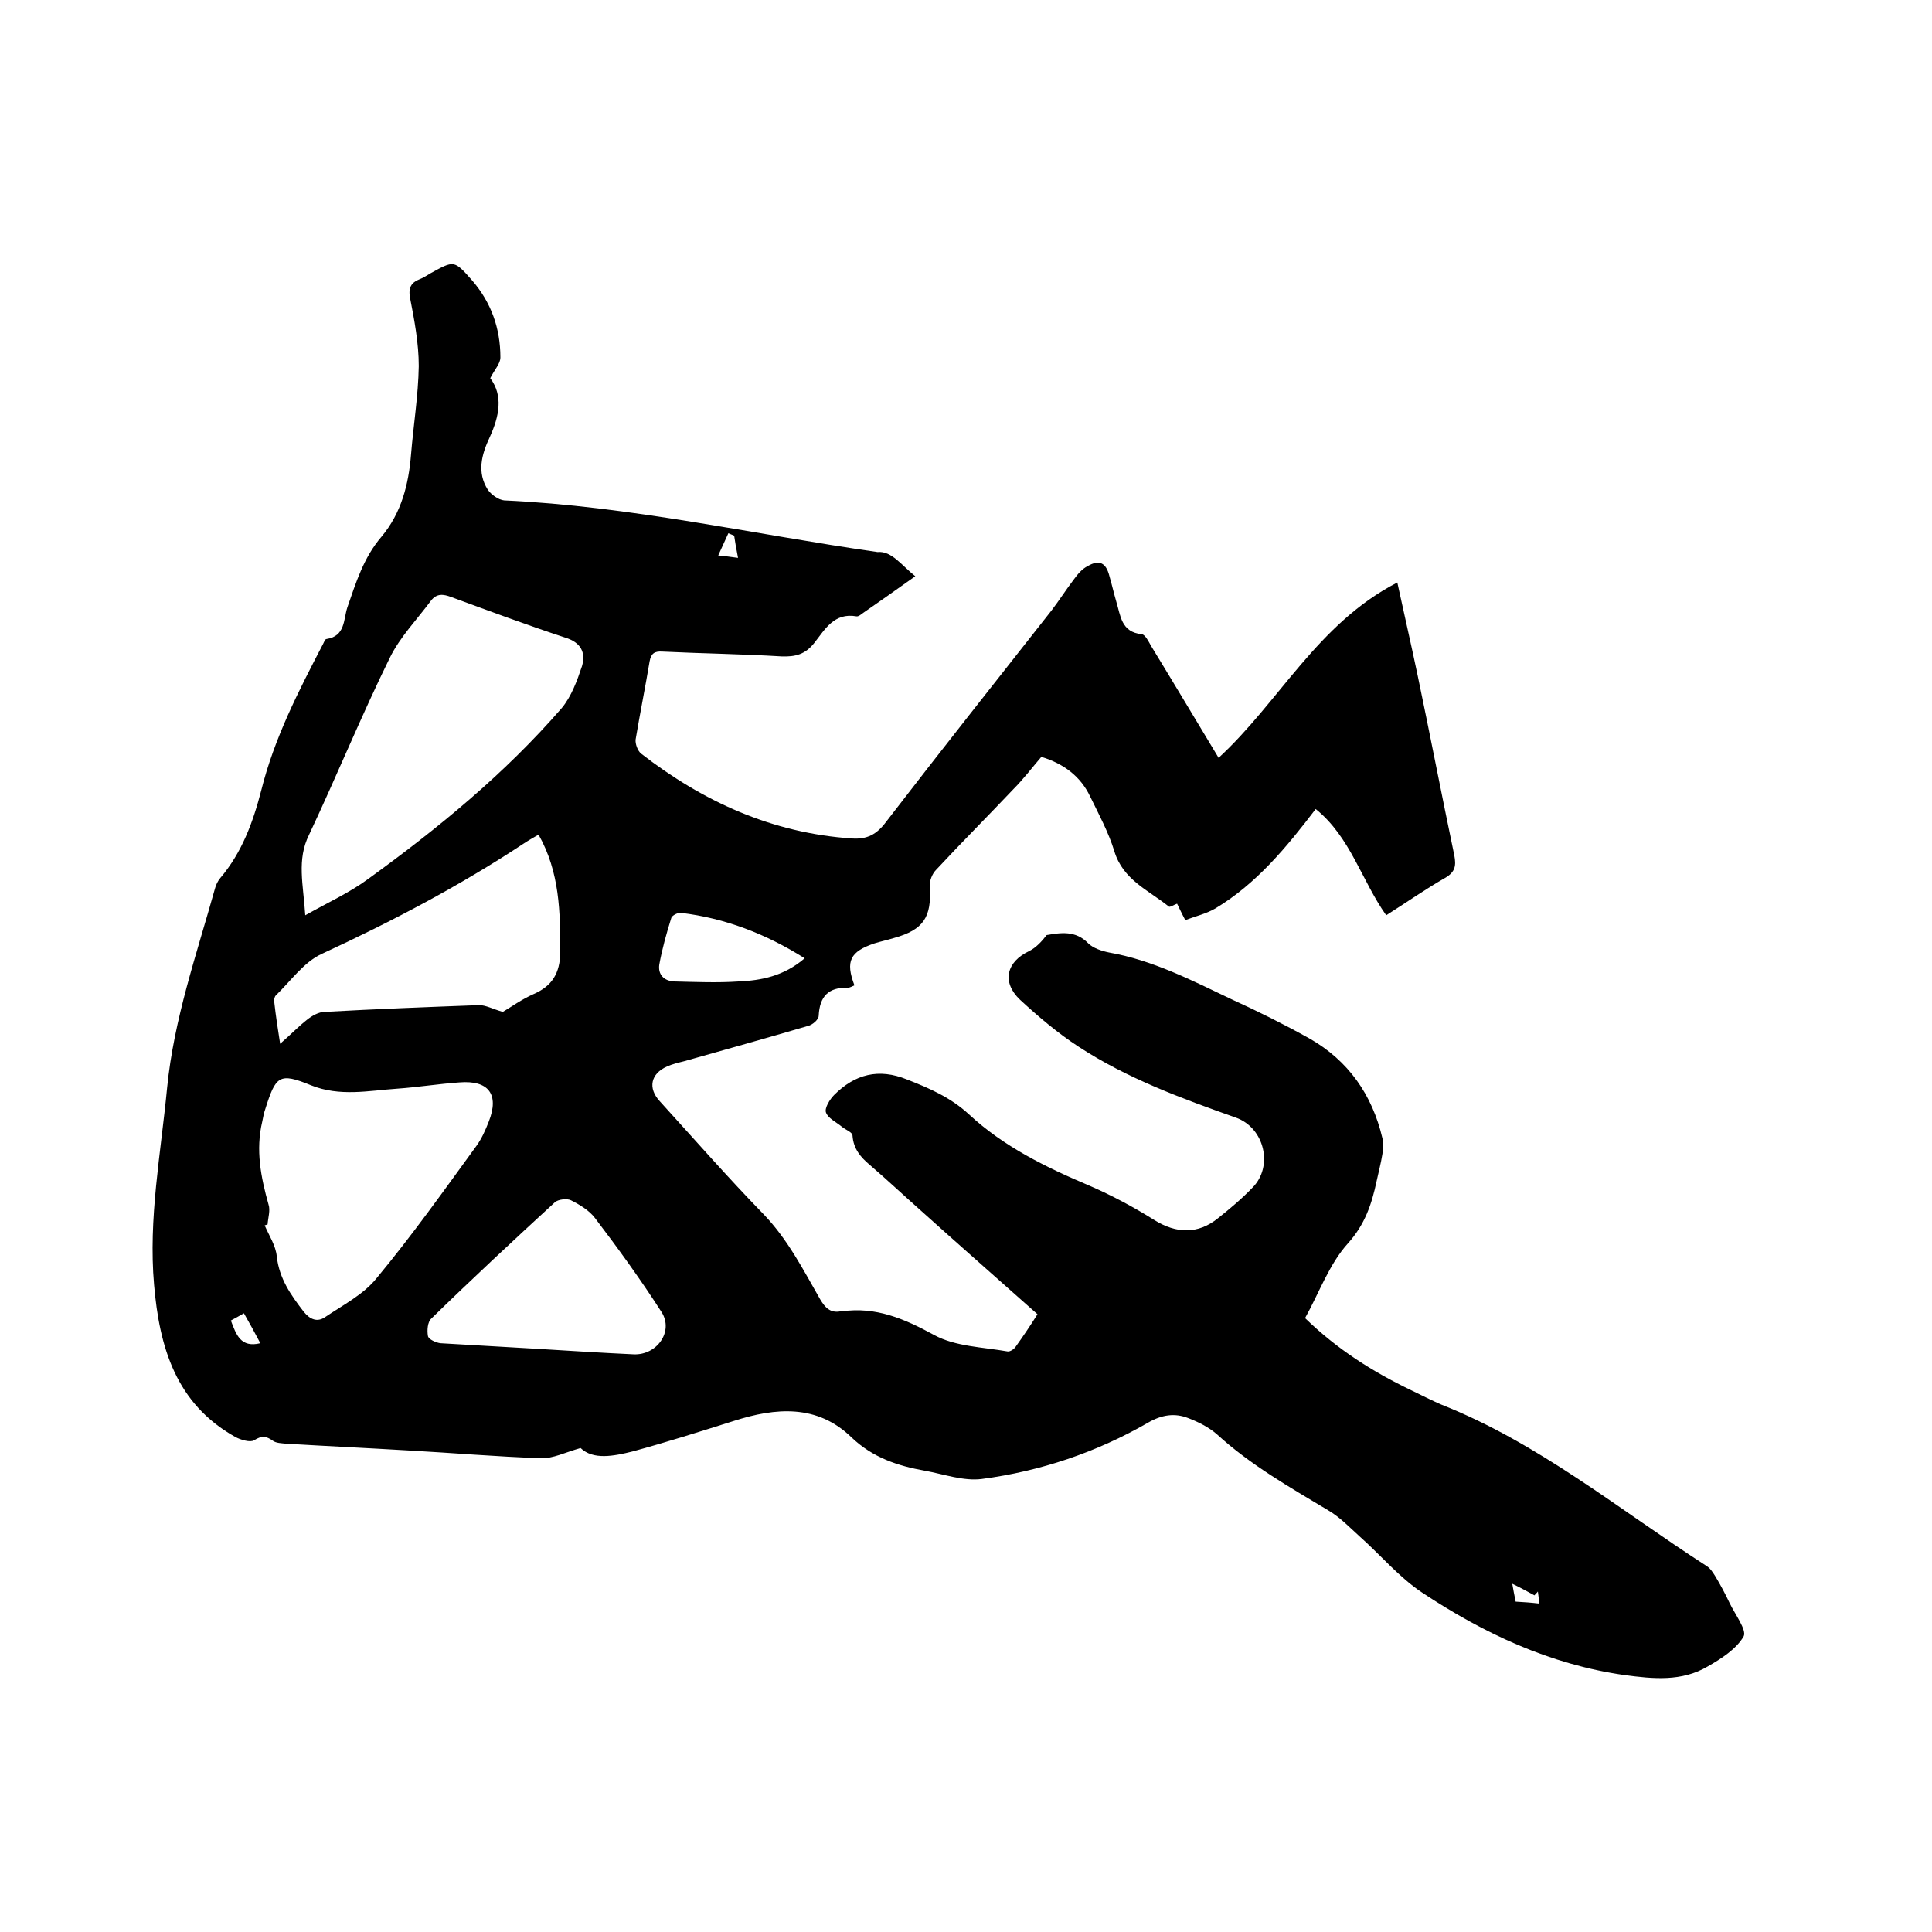 <svg enable-background="new 0 0 400 400" viewBox="0 0 400 400" xmlns="http://www.w3.org/2000/svg"><path d="m189.5 119.3c-4.2 3-7.5 5.3-10.8 7.6-.4.3-1 .8-1.4.7-4.6-.8-6.5 2.7-8.7 5.5-1.9 2.4-3.9 2.9-6.8 2.8-8.2-.5-16.5-.6-24.7-1-1.6-.1-2.3.4-2.6 2-.9 5.4-2 10.8-2.9 16.2-.1.9.4 2.3 1.1 2.9 12.9 10 27.2 16.5 43.7 17.6 3.1.2 5.1-.8 7.1-3.5 11.3-14.7 22.8-29.2 34.2-43.7 1.6-2.1 3-4.3 4.6-6.4.8-1.1 1.7-2.2 2.9-2.8 2.4-1.4 3.8-.7 4.5 2.1.5 1.7.9 3.5 1.4 5.2.9 2.9 1 6.4 5.3 6.8.7.1 1.4 1.5 1.9 2.4 4.7 7.7 9.3 15.4 14 23.2 12.6-11.6 20.5-27.8 37-36.3 1.5 6.9 2.9 13 4.2 19.2 2.6 12.4 5 24.9 7.6 37.3.4 2.1.2 3.4-1.8 4.6-4.2 2.4-8.2 5.2-12.3 7.8-5.1-7.2-7.4-16.2-14.6-22-6.1 8-12.3 15.5-20.8 20.6-1.9 1.1-4.1 1.6-6.2 2.4-.7-1.3-1.2-2.4-1.7-3.4-.6.2-1.5.8-1.7.6-4.2-3.4-9.5-5.5-11.3-11.5-1.2-3.9-3.2-7.6-5-11.3-2-4.2-5.5-6.8-10.1-8.2-1.9 2.2-3.7 4.6-5.8 6.7-5.3 5.6-10.7 11-16 16.7-.8.8-1.4 2.3-1.3 3.5.4 6.3-1.3 8.9-7.4 10.6-1.3.4-2.7.7-4 1.1-5.1 1.7-6.1 3.7-4.2 8.7-.5.2-.9.5-1.4.5-4-.1-5.8 1.8-6 5.8 0 .8-1.3 1.9-2.2 2.1-8.5 2.5-17.1 4.9-25.6 7.3-1.2.3-2.5.6-3.6 1.1-3.4 1.5-4 4.5-1.5 7.2 7.1 7.8 14.1 15.8 21.5 23.4 5 5.2 8.2 11.5 11.7 17.6 1 1.7 2.1 2.9 4.2 2.5h.3c7-1 12.9 1.5 19.1 4.9 4.4 2.4 10.1 2.5 15.2 3.4.5.1 1.4-.5 1.7-1 1.5-2.1 3-4.3 4.5-6.7-8.2-7.3-16.3-14.4-24.3-21.6-3.5-3.1-6.9-6.3-10.4-9.3-1.9-1.6-3.4-3.3-3.6-6.1 0-.7-1.5-1.2-2.3-1.9-1.1-.9-2.8-1.7-3.2-2.9-.3-.9.8-2.7 1.7-3.6 4.3-4.3 9.2-5.6 15.1-3.2 4.6 1.8 9 3.7 12.8 7.2 7.2 6.7 16 11 25 14.8 4.6 2 9.1 4.4 13.4 7.1 4.5 2.8 9 3 13.2-.4 2.5-2 4.9-4 7.1-6.3 4.4-4.4 2.5-12.4-3.4-14.5-11.3-4-22.5-8.1-32.6-14.7-4.3-2.8-8.3-6.2-12.1-9.7-3.9-3.7-2.8-7.9 1.9-10.1 1.4-.7 2.6-2 3.6-3.3 2.9-.5 6-1 8.6 1.7 1 1 2.8 1.6 4.3 1.9 9.1 1.6 17.2 5.8 25.4 9.7 5.5 2.5 10.9 5.2 16.1 8.1 8.1 4.6 13 11.7 15.1 20.6.3 1.1.2 2.3 0 3.4-.3 1.9-.8 3.7-1.2 5.6-1 4.7-2.4 8.9-5.9 12.8-3.9 4.3-6 10.3-8.9 15.5 6.7 6.5 14 11.1 21.9 14.9 2.1 1 4.2 2.1 6.3 3 20.2 8 36.9 21.8 54.9 33.4.8.5 1.3 1.3 1.8 2.1 1.1 1.8 2.1 3.7 3 5.6 1.1 2.3 3.6 5.6 2.9 6.9-1.5 2.6-4.6 4.6-7.4 6.2-5.4 3.2-11.3 2.6-17.3 1.8-15.4-2.2-29.1-8.6-41.9-17.1-4.8-3.2-8.6-7.8-12.9-11.6-2.1-1.9-4.1-4-6.5-5.4-8-4.8-16.1-9.4-23-15.7-1.7-1.5-3.9-2.6-6-3.4-2.8-1.1-5.5-.7-8.4 1-10.6 6.1-22.2 10-34.3 11.6-3.8.5-7.9-1-11.8-1.7-5.6-1-10.8-2.7-15.2-6.9-7.1-6.9-15.7-6.2-24.4-3.4-7 2.2-13.9 4.4-20.9 6.3-4 1-8.2 1.8-10.8-.7-3.2.9-5.7 2.2-8.2 2.1-9.2-.3-18.3-1.1-27.5-1.6-8.4-.5-16.9-.9-25.3-1.4-.9-.1-2-.1-2.7-.6-1.4-1-2.3-1.1-3.9-.1-.8.5-2.8-.1-3.9-.7-12.3-6.9-15.7-18.6-16.8-31.5-1.2-13.7 1.4-27.2 2.7-40.8 1.4-14.2 6.1-27.6 9.9-41.2.2-.8.6-1.6 1.1-2.2 4.5-5.3 6.8-11.6 8.5-18.2 2.7-10.8 7.7-20.5 12.8-30.3.2-.4.4-1 .7-1 3.9-.6 3.5-4 4.3-6.5 1.8-5.2 3.4-10.4 7.1-14.7 4.1-4.9 5.6-10.8 6.1-17 .5-6.1 1.5-12.2 1.6-18.3 0-4.7-.9-9.5-1.8-14.1-.4-2.1.2-3.2 2-3.9.8-.3 1.5-.8 2.2-1.2 4.9-2.7 4.9-2.8 8.6 1.4 4 4.6 5.9 10 5.9 16 0 1.3-1.2 2.5-2.1 4.3 2.7 3.6 1.9 7.8-.1 12.2-1.7 3.6-2.7 7.3-.4 10.9.7 1 2.2 2.1 3.4 2.2 26.1 1.2 51.5 7 77.3 10.7 2.9-.3 5 2.8 7.8 5zm-126.3 70.2c4.8-2.7 9.2-4.7 13-7.5 14.5-10.5 28.3-21.8 40.1-35.4 2-2.4 3.2-5.7 4.2-8.7.8-2.8-.2-4.9-3.5-5.9-7.9-2.6-15.7-5.5-23.6-8.4-1.6-.6-3-.8-4.2.8-2.9 3.9-6.4 7.5-8.5 11.8-5.9 12-11 24.5-16.7 36.6-2.6 5.2-1.2 10.3-.8 16.7zm-7.8 64c-.2.1-.4.1-.6.2.9 2.1 2.3 4.2 2.5 6.4.5 4.6 2.9 8 5.6 11.5 1.3 1.6 2.8 2.2 4.4 1.1 3.7-2.5 8-4.7 10.7-8.1 7.3-8.8 13.9-18.1 20.6-27.3 1.1-1.5 1.9-3.3 2.6-5.1 2.2-5.6 0-8.6-6.1-8.1-4.3.3-8.6 1-12.9 1.3-5.9.4-11.8 1.7-17.8-.7-6.6-2.7-7.3-2-9.5 5-.3.8-.4 1.6-.6 2.5-1.4 5.9-.3 11.5 1.3 17.2.4 1.2-.1 2.7-.2 4.1zm56.1-80.7c-1.2.7-2.1 1.2-3 1.8-13.3 8.8-27.4 16.2-41.9 22.9-3.7 1.7-6.4 5.6-9.5 8.6-.3.3-.4 1-.3 1.5.3 2.7.7 5.3 1.2 8.5 2.2-1.9 3.8-3.6 5.6-5 1-.8 2.4-1.6 3.6-1.6 10.7-.6 21.3-1 32-1.4 1.4 0 2.8.8 4.9 1.4 1.7-1 3.9-2.6 6.4-3.7 3.9-1.7 5.4-4.4 5.5-8.5 0-8.5-.1-16.7-4.5-24.5zm.4 106.5c6.4.4 12.9.8 19.3 1.1 4.8.2 8.3-4.7 5.8-8.7-4.3-6.7-9-13.2-13.8-19.5-1.2-1.6-3.2-2.8-5-3.7-.8-.4-2.6-.2-3.3.4-8.6 7.9-17.2 15.9-25.6 24.1-.8.7-.9 2.5-.7 3.6.1.7 1.7 1.4 2.6 1.5 6.8.4 13.8.8 20.7 1.2zm54.7-80.9c-8.1-5.1-16.5-8.3-25.6-9.4-.6-.1-1.8.5-2 1-1 3.2-1.9 6.4-2.5 9.7-.3 2 .9 3.4 3.1 3.5 4.4.1 8.9.3 13.3 0 4.7-.2 9.4-1.1 13.7-4.8zm-112.7 79.7c-1.1-2.1-2.2-4.1-3.4-6.2-1 .6-1.8 1-2.7 1.5 1.1 2.9 2 5.7 6.1 4.7zm98.1-167.2c-.4-.2-.8-.3-1.2-.5-.7 1.5-1.4 3.1-2.1 4.6 1.3.1 2.5.3 4.1.5-.4-2-.6-3.3-.8-4.6zm161.8 220.7c1.8.1 3.2.2 4.9.4-.1-1-.2-1.7-.3-2.5-.2.3-.5.5-.7.8-1.5-.8-2.9-1.6-4.6-2.4.2 1.1.4 2.3.7 3.7z"/></svg>